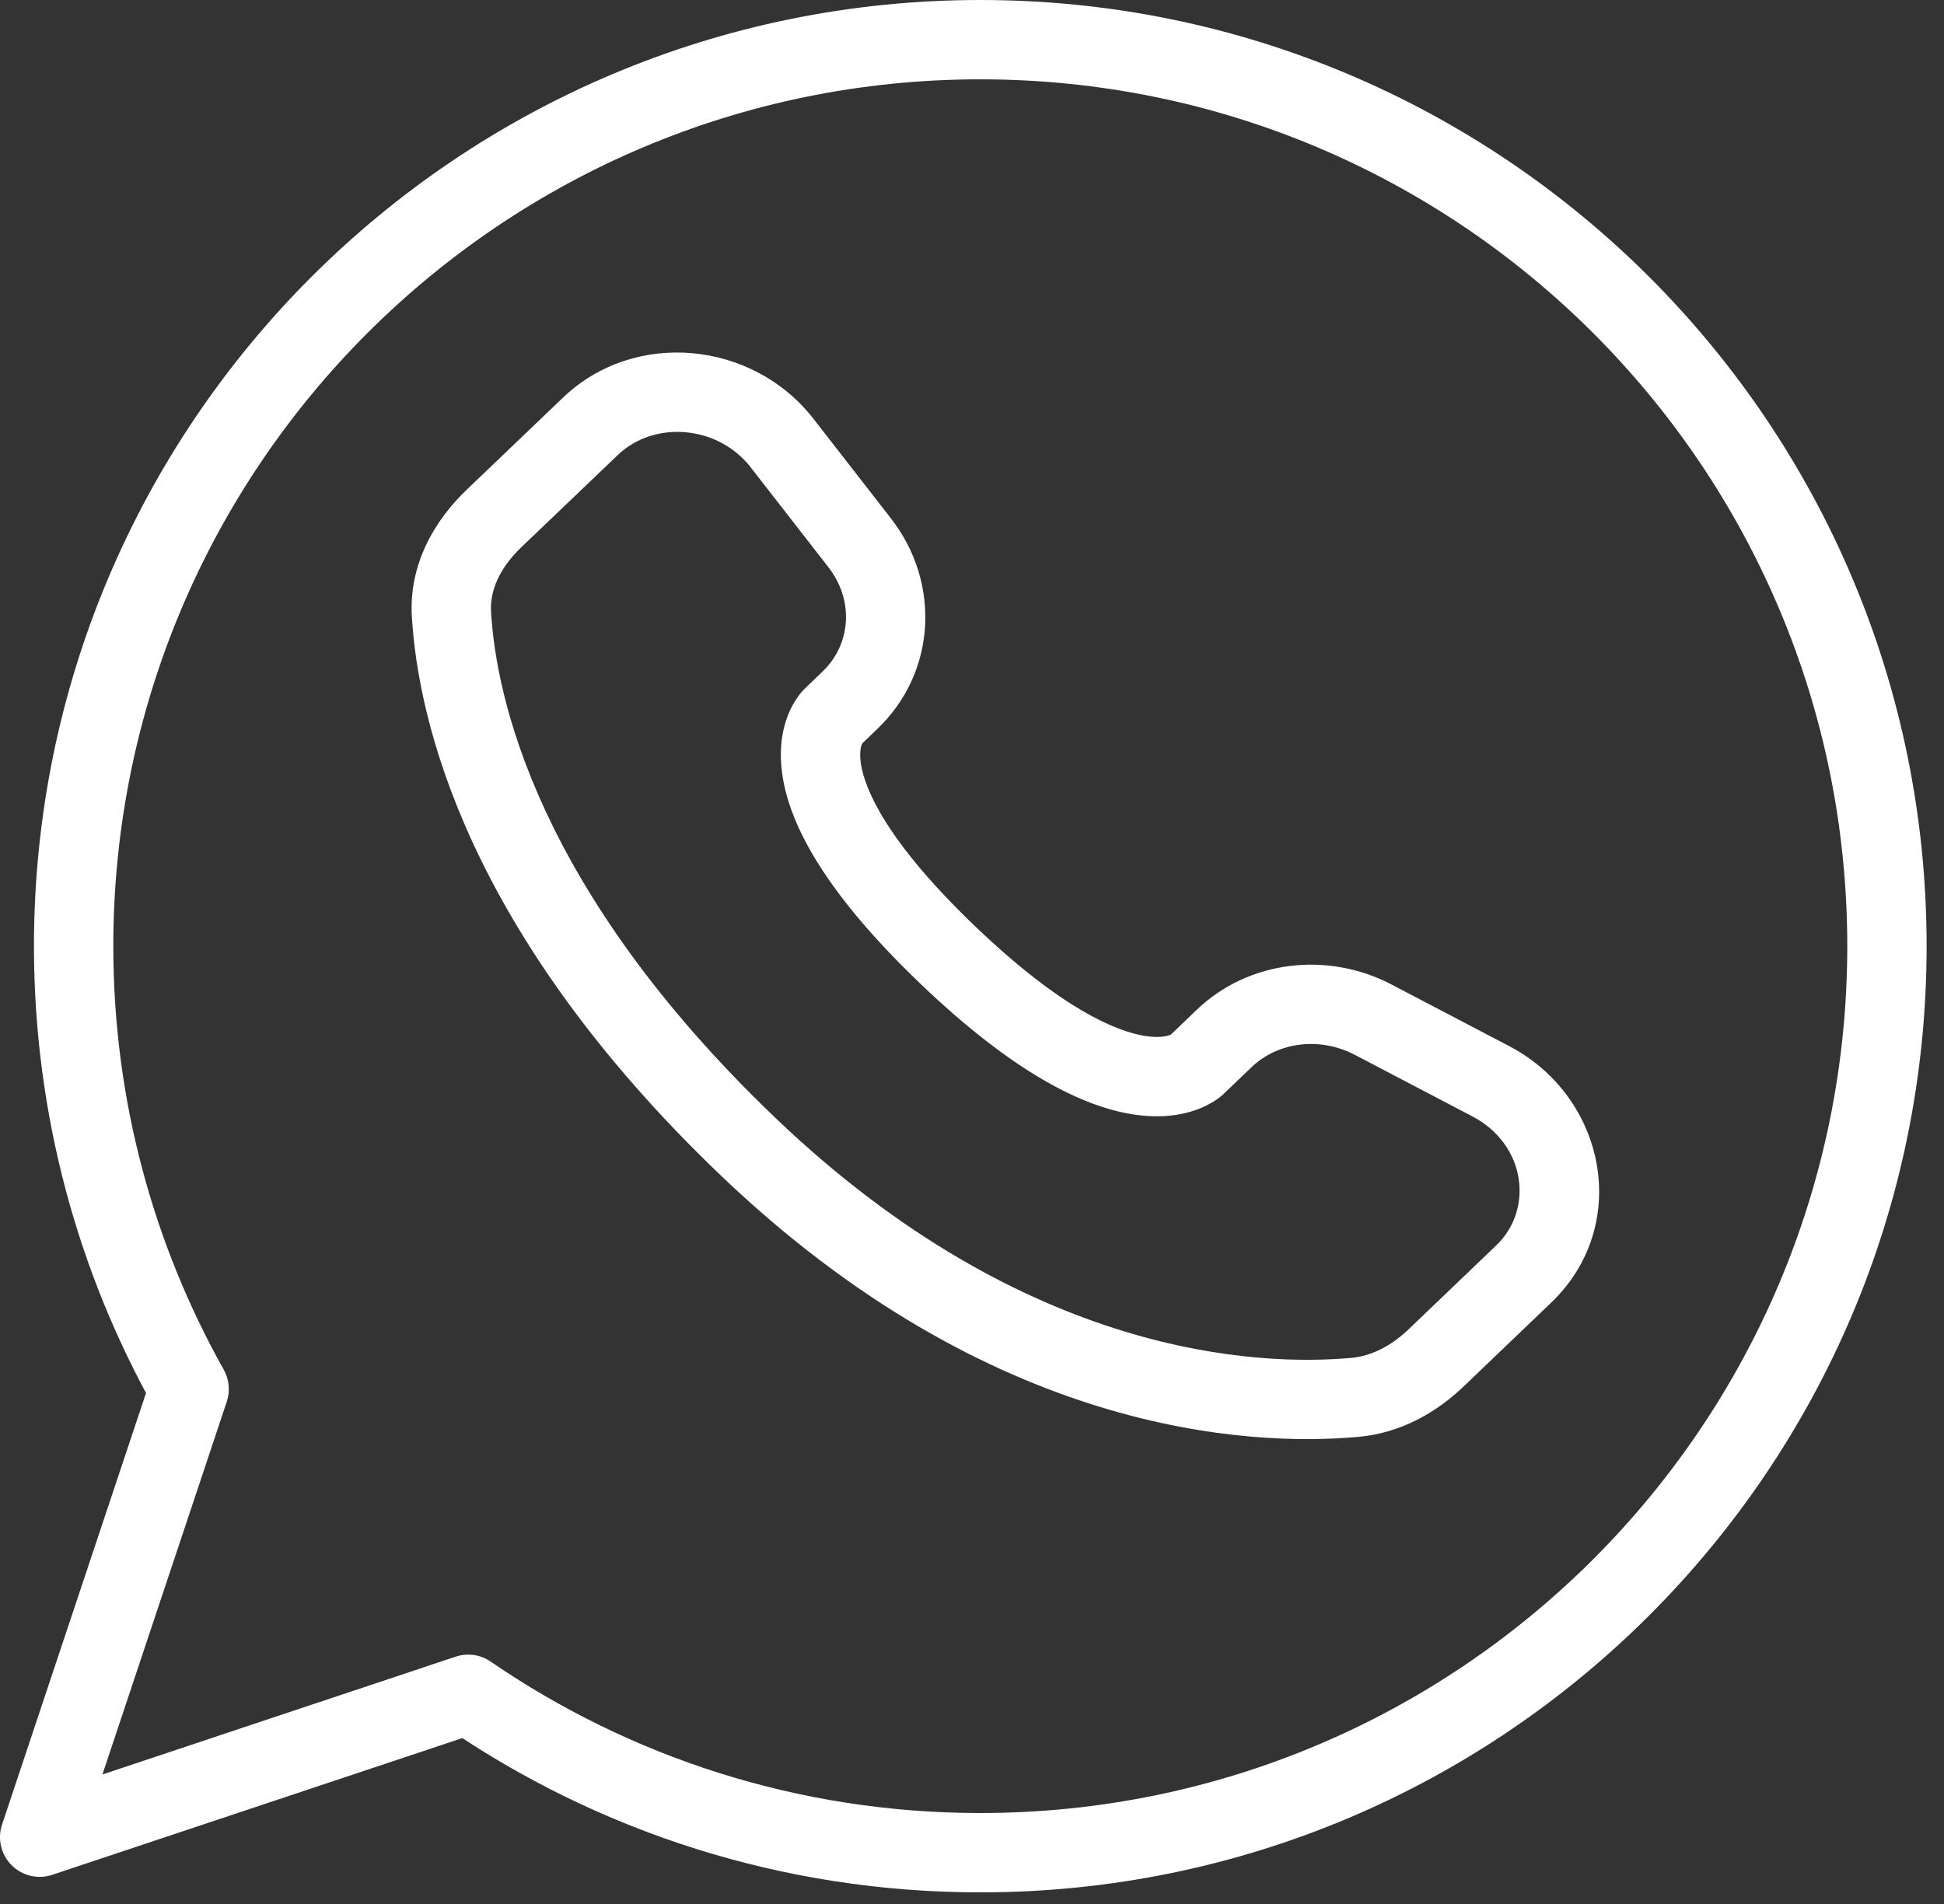 <?xml version="1.0" encoding="UTF-8"?> <svg xmlns="http://www.w3.org/2000/svg" width="49" height="48" viewBox="0 0 49 48" fill="none"><rect x="0" y="0" width="49" height="48" fill="#333333" stroke="none"/><path d="M24.709 1L24.709 0L24.709 0L24.709 1ZM47.562 23.854L48.562 23.854L48.562 23.854L47.562 23.854ZM24.709 46.707L24.709 47.707L24.709 47.707L24.709 46.707ZM11.802 42.714L12.367 41.889C12.109 41.712 11.783 41.666 11.485 41.765L11.802 42.714ZM1 46.316L0.051 46C-0.068 46.359 0.025 46.756 0.293 47.023C0.561 47.291 0.957 47.385 1.316 47.265L1 46.316ZM4.768 35.02L5.716 35.336C5.805 35.069 5.778 34.776 5.64 34.53L4.768 35.02ZM1.856 23.854L0.856 23.854L0.856 23.854L1.856 23.854ZM19.715 11.172L20.504 10.558L20.504 10.558L19.715 11.172ZM14.883 10.746L15.574 11.469L15.574 11.469L14.883 10.746ZM12.446 13.076L11.755 12.354L11.754 12.355L12.446 13.076ZM11.379 15.481L10.381 15.54L10.381 15.54L11.379 15.481ZM18.846 28.898L18.154 29.62L18.154 29.62L18.846 28.898ZM34.147 35.228L34.057 34.233L34.057 34.233L34.147 35.228ZM36.203 34.227L35.512 33.505L35.511 33.506L36.203 34.227ZM38.406 32.118L37.715 31.395L37.715 31.396L38.406 32.118ZM37.571 27.256L37.108 28.142L37.108 28.142L37.571 27.256ZM34.607 25.704L35.071 24.818L35.07 24.817L34.607 25.704ZM30.858 26.178L30.167 25.455L30.166 25.456L30.858 26.178ZM30.152 26.855L30.837 27.584L30.844 27.576L30.152 26.855ZM23.887 24.073L23.195 24.796L23.195 24.796L23.887 24.073ZM20.982 18.077L21.674 18.8L21.676 18.798L20.982 18.077ZM21.426 17.65L20.735 16.927L20.732 16.93L21.426 17.65ZM21.67 13.685L20.881 14.3L20.881 14.3L21.67 13.685ZM24.709 1L24.709 2C36.778 2 46.562 11.784 46.562 23.854L47.562 23.854L48.562 23.854C48.562 10.68 37.882 0 24.709 0L24.709 1ZM47.562 23.854L46.562 23.854C46.561 35.923 36.777 45.707 24.709 45.707L24.709 46.707L24.709 47.707C37.882 47.707 48.561 37.027 48.562 23.854L47.562 23.854ZM24.709 46.707L24.709 45.707C20.128 45.707 15.879 44.297 12.367 41.889L11.802 42.714L11.236 43.539C15.07 46.167 19.711 47.707 24.709 47.707L24.709 46.707ZM11.802 42.714L11.485 41.765L0.684 45.368L1 46.316L1.316 47.265L12.118 43.663L11.802 42.714ZM1 46.316L1.949 46.633L5.716 35.336L4.768 35.02L3.819 34.703L0.051 46L1 46.316ZM4.768 35.02L5.64 34.53C3.869 31.373 2.857 27.733 2.856 23.854L1.856 23.854L0.856 23.854C0.857 28.085 1.961 32.062 3.895 35.509L4.768 35.02ZM1.856 23.854L2.856 23.854C2.857 11.784 12.64 2 24.709 2L24.709 1L24.709 0C11.536 6.70517e-05 0.857 10.68 0.856 23.854L1.856 23.854ZM19.715 11.172L20.504 10.558C18.973 8.59 15.998 8.294 14.191 10.024L14.883 10.746L15.574 11.469C16.483 10.599 18.086 10.707 18.926 11.786L19.715 11.172ZM14.883 10.746L14.192 10.023L11.755 12.354L12.446 13.076L13.137 13.799L15.574 11.469L14.883 10.746ZM12.446 13.076L11.754 12.355C10.944 13.133 10.304 14.234 10.381 15.54L11.379 15.481L12.377 15.423C12.345 14.877 12.605 14.31 13.139 13.797L12.446 13.076ZM11.379 15.481L10.381 15.54C10.535 18.164 11.76 23.498 18.154 29.62L18.846 28.898L19.537 28.175C13.506 22.401 12.502 17.54 12.377 15.423L11.379 15.481ZM18.846 28.898L18.154 29.62C24.993 36.164 31.481 36.472 34.236 36.224L34.147 35.228L34.057 34.233C31.756 34.439 25.878 34.243 19.537 28.175L18.846 28.898ZM34.147 35.228L34.236 36.224C35.317 36.128 36.216 35.601 36.896 34.949L36.203 34.227L35.511 33.506C35.07 33.929 34.577 34.186 34.057 34.233L34.147 35.228ZM36.203 34.227L36.895 34.95L39.098 32.84L38.406 32.118L37.715 31.396L35.512 33.505L36.203 34.227ZM38.406 32.118L39.097 32.841C41.13 30.898 40.486 27.651 38.035 26.37L37.571 27.256L37.108 28.142C38.467 28.853 38.662 30.491 37.715 31.395L38.406 32.118ZM37.571 27.256L38.035 26.37L35.071 24.818L34.607 25.704L34.144 26.59L37.108 28.142L37.571 27.256ZM34.607 25.704L35.07 24.817C33.462 23.979 31.473 24.206 30.167 25.455L30.858 26.178L31.55 26.9C32.199 26.279 33.251 26.124 34.145 26.591L34.607 25.704ZM30.858 26.178L30.166 25.456L29.46 26.133L30.152 26.855L30.844 27.576L31.55 26.9L30.858 26.178ZM30.152 26.855L29.468 26.125C29.643 25.961 29.514 26.217 28.871 26.118C28.165 26.009 26.786 25.464 24.578 23.351L23.887 24.073L23.195 24.796C25.541 27.041 27.282 27.897 28.566 28.095C29.912 28.302 30.638 27.77 30.837 27.584L30.152 26.855ZM23.887 24.073L24.578 23.351C22.35 21.218 21.805 19.906 21.702 19.271C21.654 18.968 21.703 18.811 21.723 18.762C21.734 18.733 21.742 18.724 21.737 18.731C21.734 18.734 21.729 18.742 21.719 18.753C21.714 18.759 21.707 18.766 21.7 18.773C21.696 18.777 21.692 18.782 21.688 18.786C21.686 18.788 21.683 18.79 21.681 18.793C21.68 18.794 21.679 18.795 21.677 18.796C21.677 18.797 21.676 18.798 21.675 18.798C21.675 18.799 21.674 18.8 20.982 18.077C20.291 17.355 20.29 17.355 20.289 17.356C20.289 17.357 20.288 17.358 20.287 17.358C20.286 17.36 20.285 17.361 20.283 17.362C20.28 17.365 20.278 17.368 20.275 17.371C20.269 17.377 20.262 17.383 20.255 17.39C20.242 17.404 20.227 17.421 20.211 17.439C20.178 17.477 20.141 17.523 20.102 17.579C20.023 17.691 19.935 17.841 19.86 18.032C19.708 18.422 19.624 18.941 19.728 19.588C19.931 20.854 20.839 22.54 23.195 24.796L23.887 24.073ZM20.982 18.077L21.676 18.798L22.119 18.371L21.426 17.65L20.732 16.93L20.289 17.357L20.982 18.077ZM21.426 17.65L22.117 18.373C23.6 16.956 23.718 14.69 22.459 13.072L21.67 13.685L20.881 14.3C21.536 15.142 21.446 16.248 20.735 16.927L21.426 17.65ZM21.67 13.685L22.459 13.072L20.504 10.558L19.715 11.172L18.925 11.786L20.881 14.3L21.67 13.685Z" fill="white"></path></svg> 